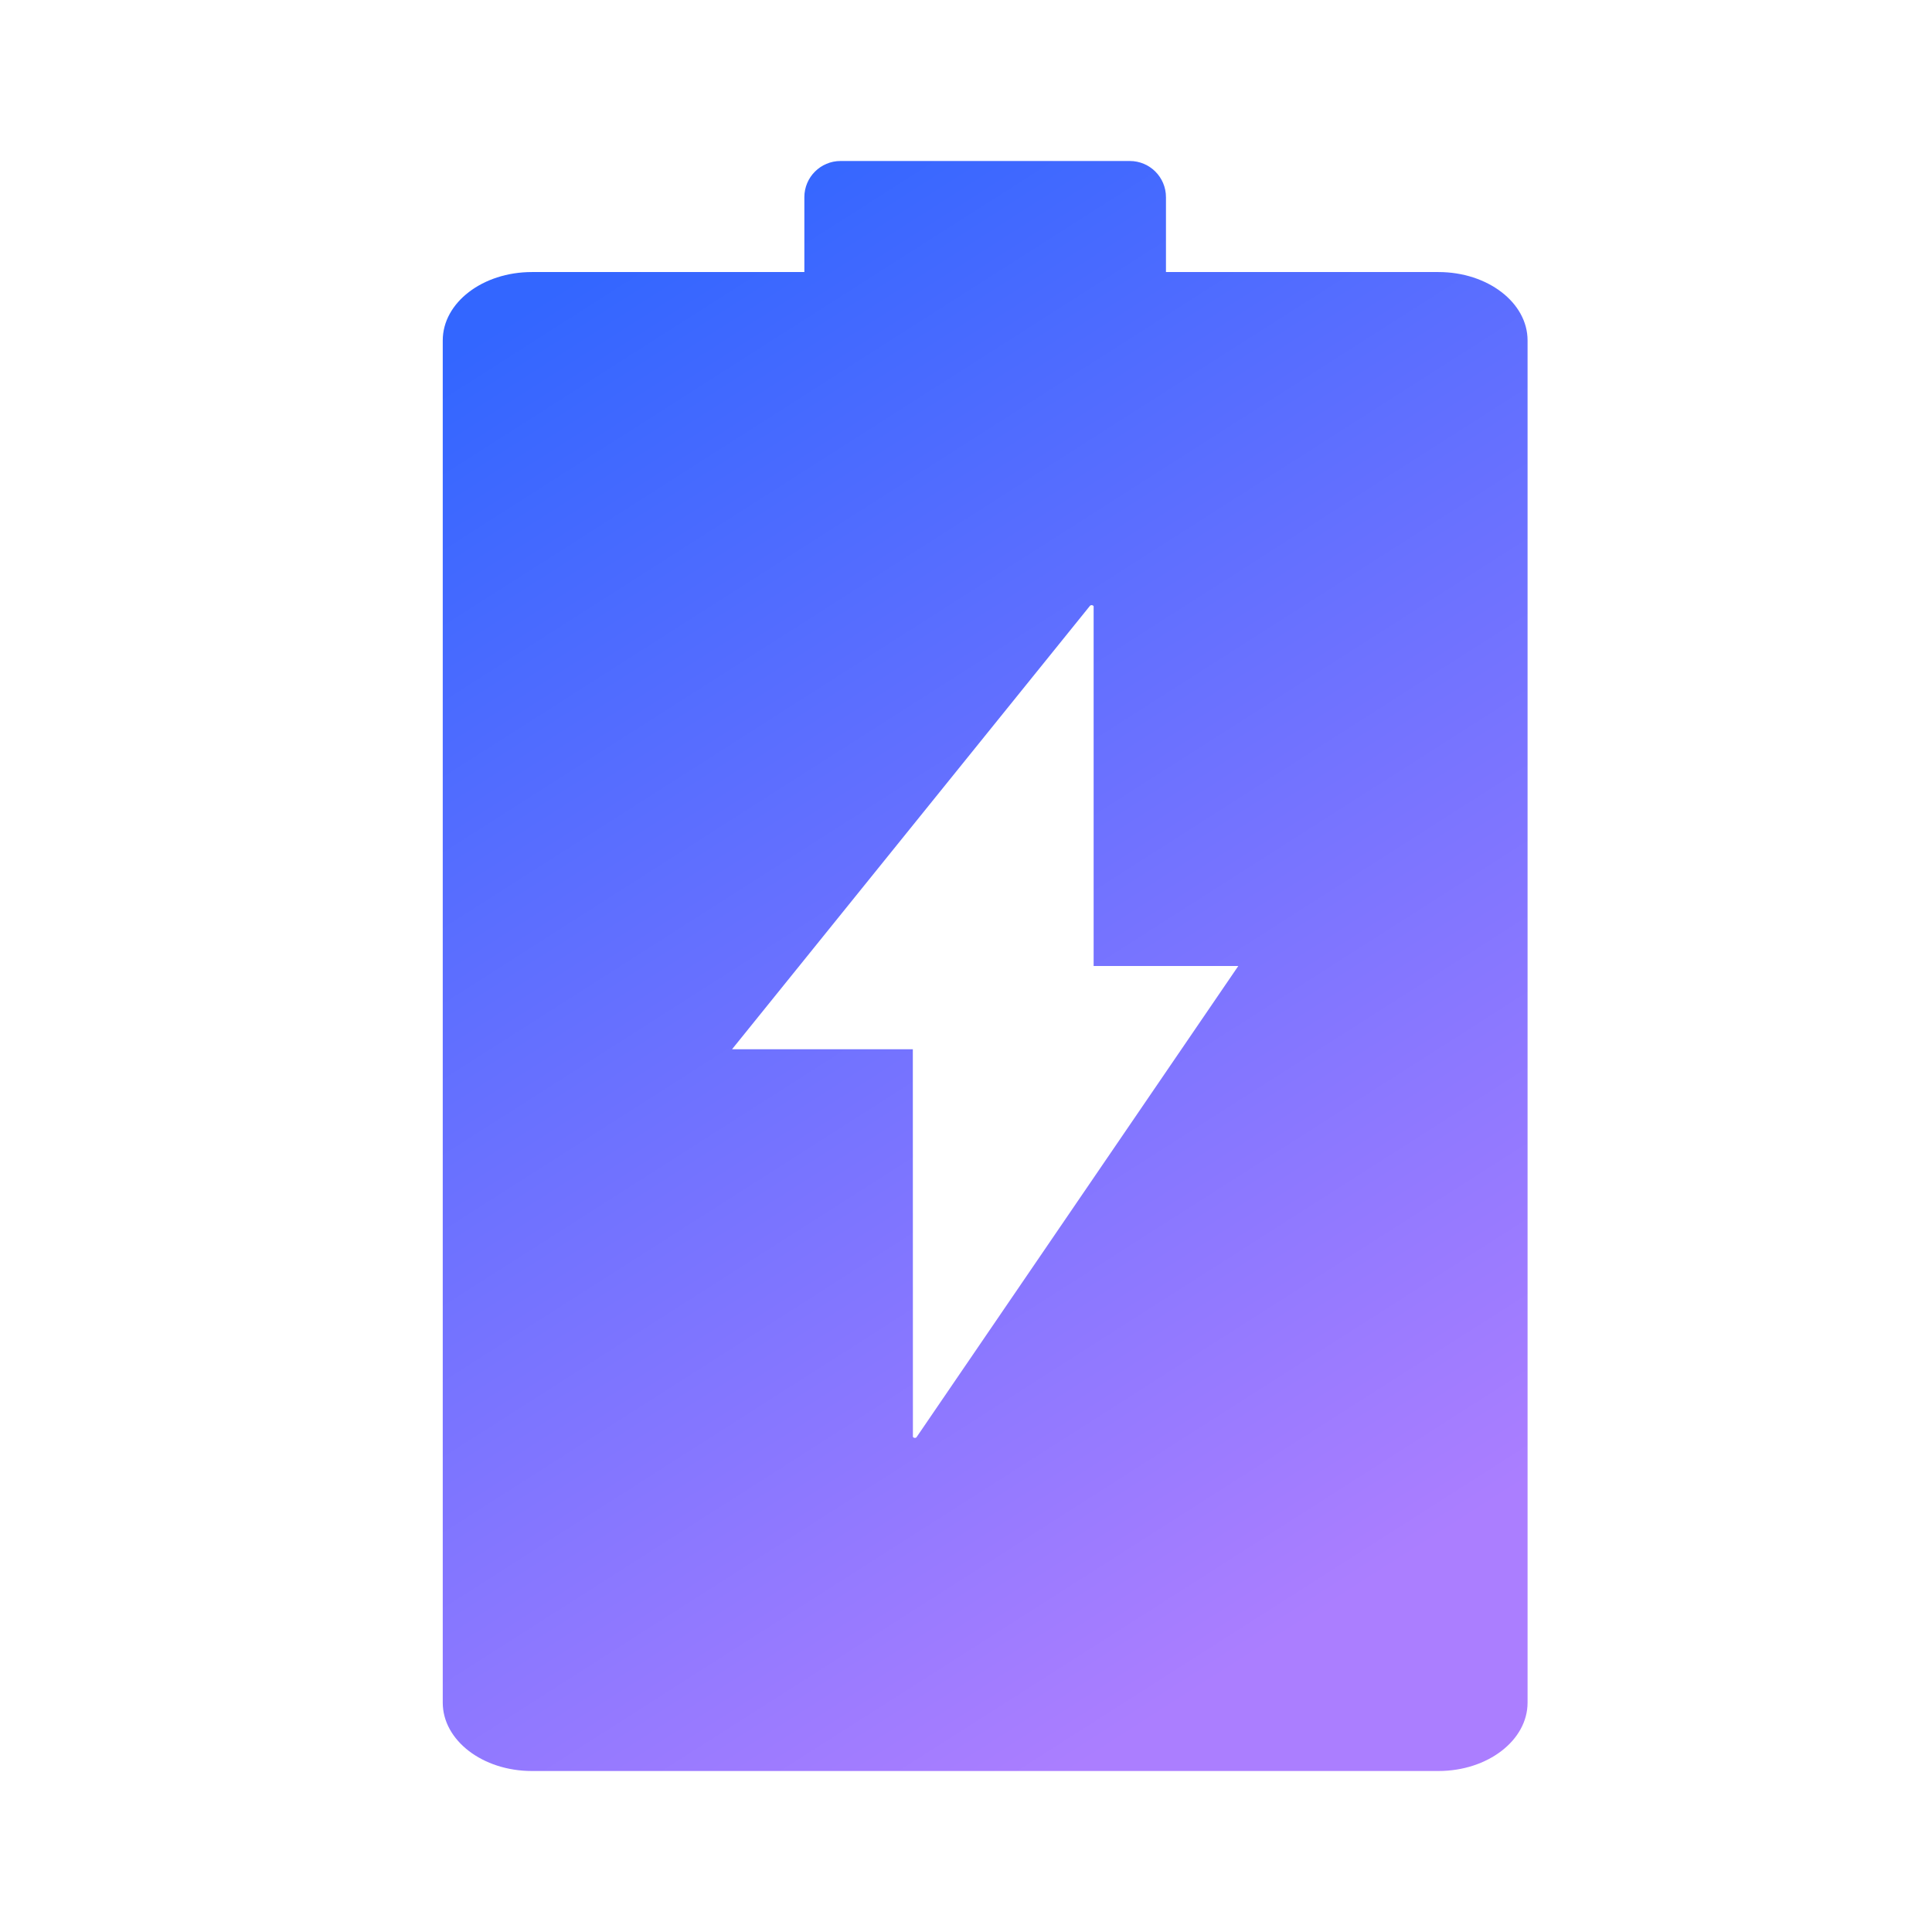 <?xml version="1.0" encoding="UTF-8"?>
<svg width="48px" height="48px" viewBox="0 0 48 48" version="1.1" xmlns="http://www.w3.org/2000/svg" xmlns:xlink="http://www.w3.org/1999/xlink">
    <title>AI加油包</title>
    <defs>
        <linearGradient x1="30.567%" y1="9.15933995e-14%" x2="70.252%" y2="94.306%" id="linearGradient-1">
            <stop stop-color="#3366FF" offset="0%"></stop>
            <stop stop-color="#AB7EFF" offset="100%"></stop>
        </linearGradient>
    </defs>
    <g id="价格调整" stroke="none" stroke-width="1" fill="none" fill-rule="evenodd">
        <g id="AI加油包">
            <rect id="矩形" x="0" y="0" width="48" height="48"></rect>
            <path d="M37.952,42.301 C37.952,43.239 36.961,44 35.738,44 L13.214,44 C11.991,44 11,43.239 11,42.301 L11,8.458 C11,7.519 11.991,6.759 13.214,6.759 L19.984,6.759 L19.984,4.899 C19.984,4.402 20.387,4 20.883,4 L28.069,4 C28.566,4 28.968,4.402 28.968,4.899 L28.968,6.759 L35.738,6.759 C36.961,6.759 37.952,7.519 37.952,8.458 L37.952,42.301 Z M27.081,15.05 L18.187,26.069 L22.679,26.069 L22.681,35.675 C22.667,35.716 22.735,35.742 22.769,35.71 L30.765,24 L27.171,24 L27.171,15.081 C27.182,15.041 27.114,15.018 27.081,15.05 Z" id="路径-3" fill="url(#linearGradient-1)"></path>
        </g>
    </g>
</svg>